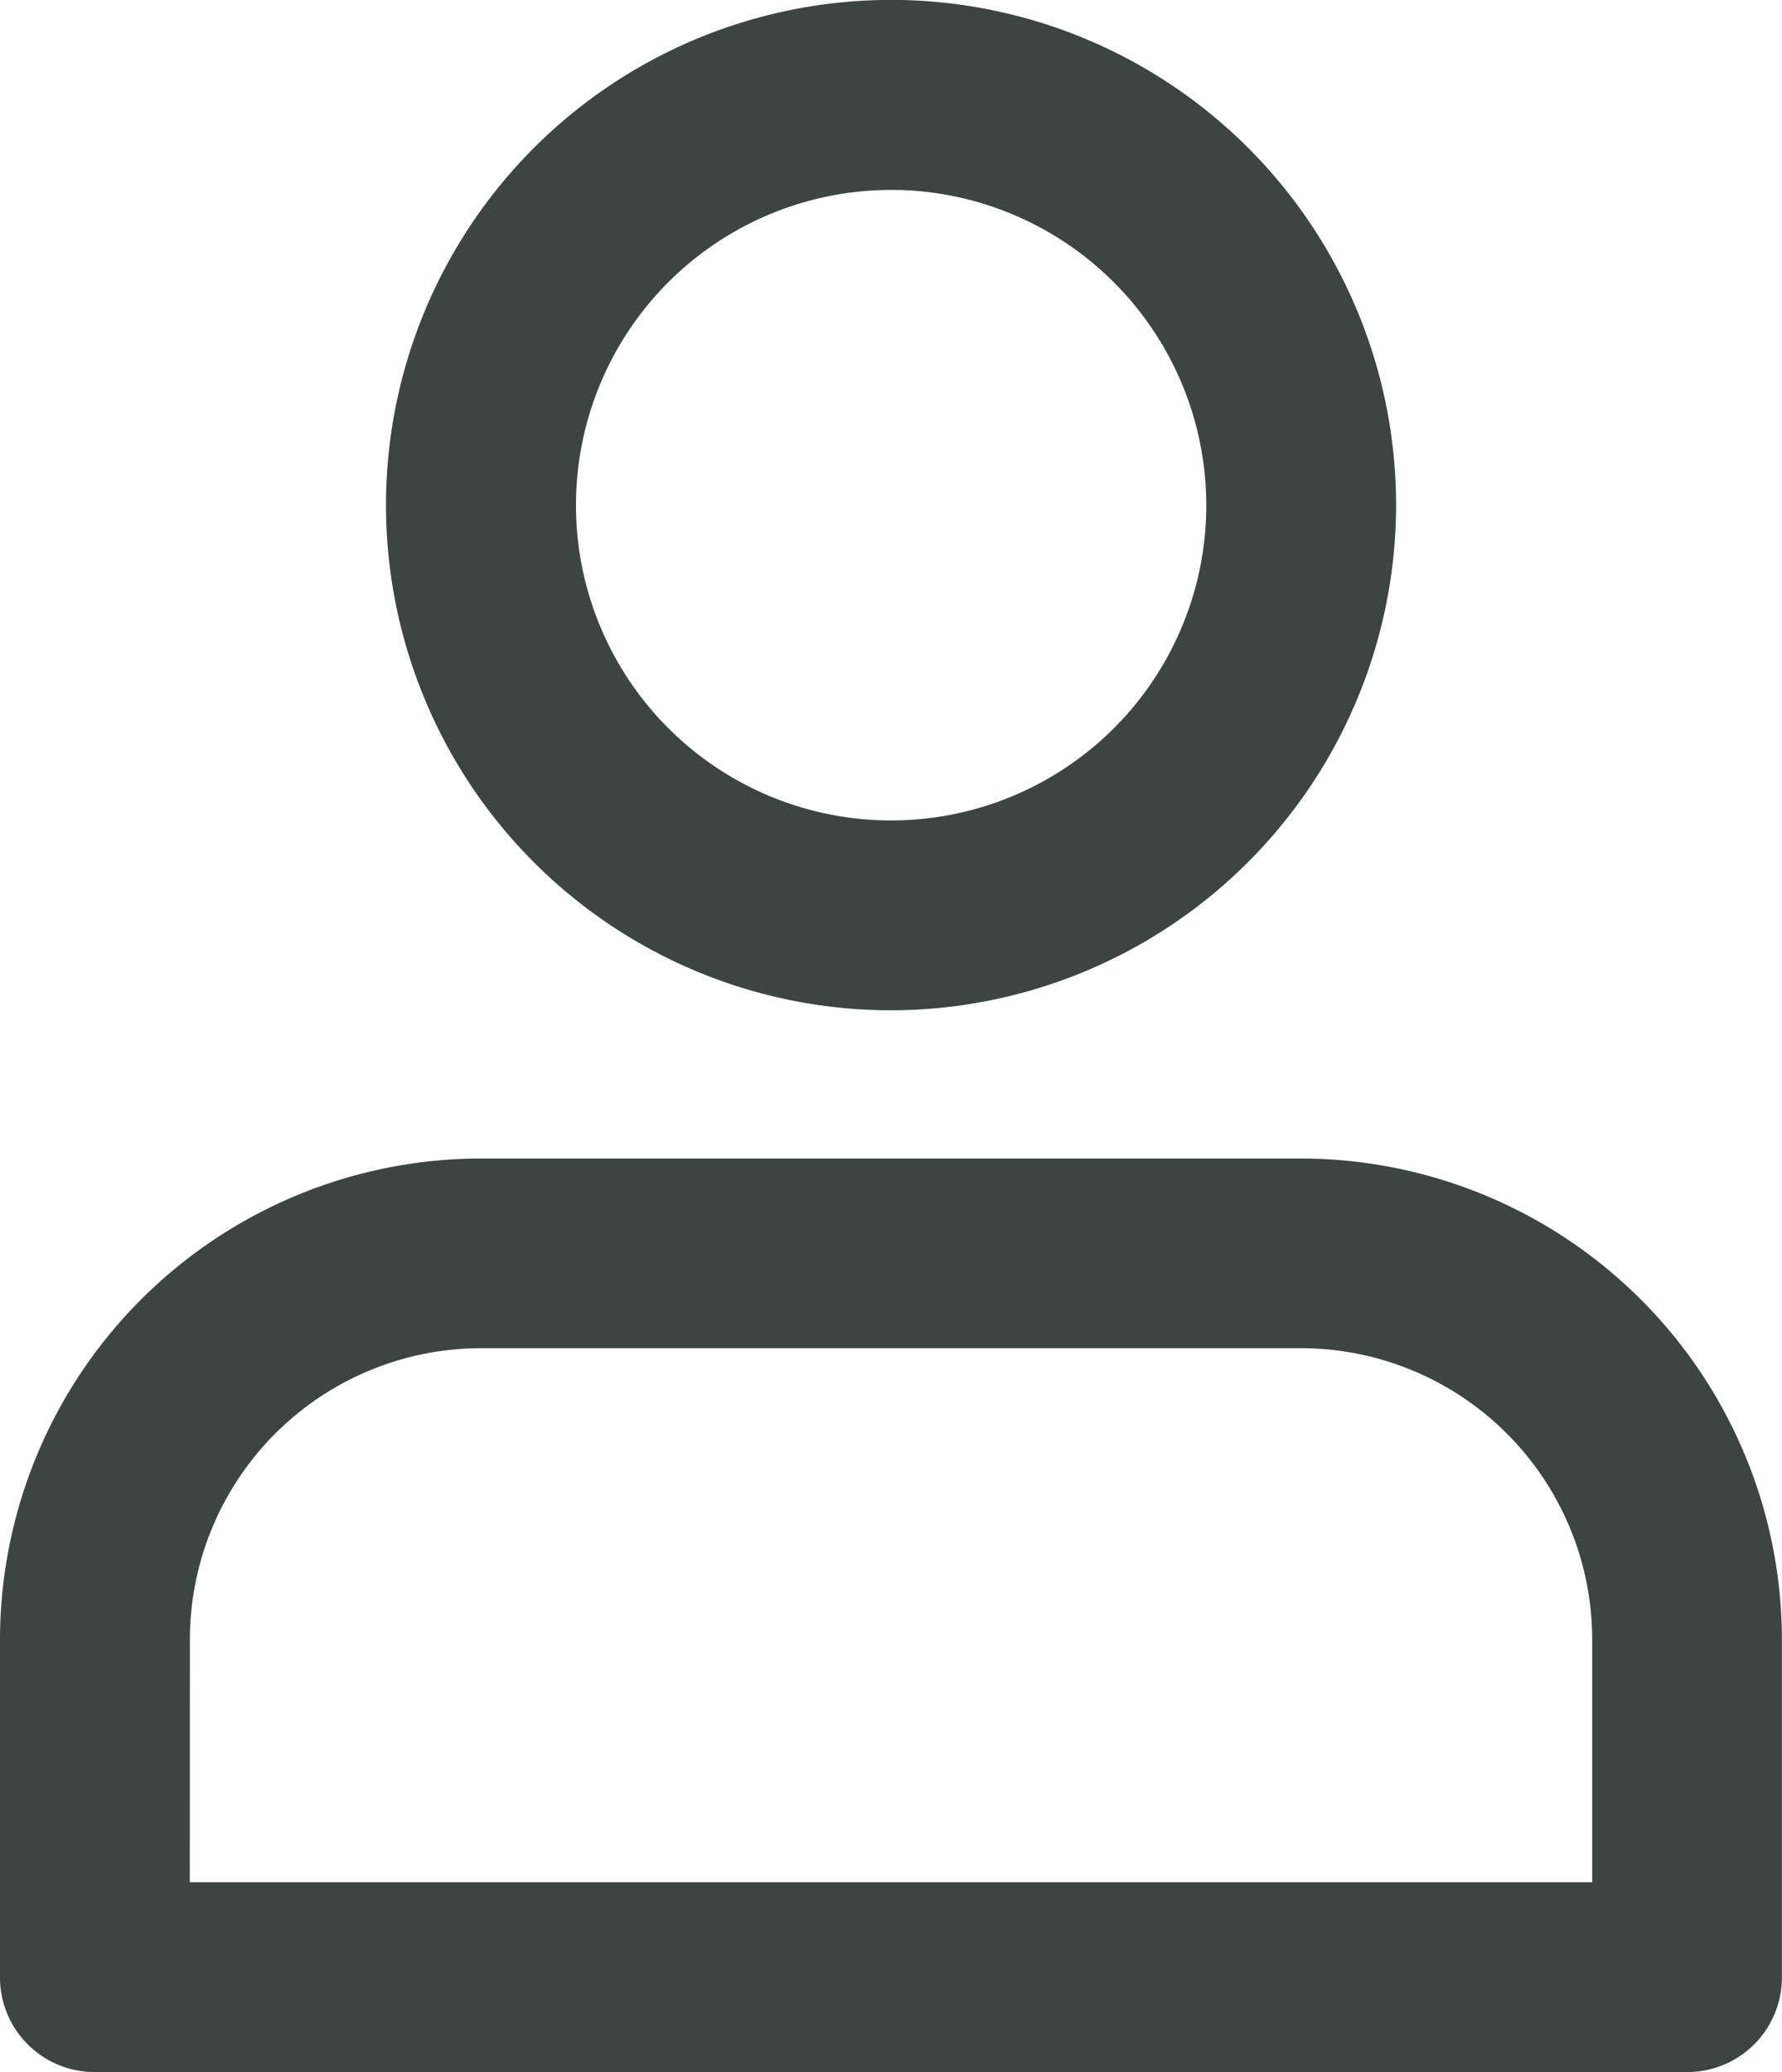 <svg xmlns="http://www.w3.org/2000/svg" width="19.773" height="22.985" viewBox="0 0 19.773 22.985"><defs><style>.a{fill:#3d4543;stroke:#3d4543;stroke-width:0.5px;}</style></defs><g transform="translate(0.25 0.25)"><path class="a" d="M90.686,10.715a5.354,5.354,0,1,1,5.354-5.353A5.36,5.36,0,0,1,90.686,10.715Zm0-9.1a3.747,3.747,0,1,0,3.748,3.748A3.752,3.752,0,0,0,90.686,1.614Zm0,0" transform="translate(-81.049 -0.008)"/><path class="a" d="M18.47,265.644H.8a.8.8,0,0,1-.8-.8v-3.748a5.092,5.092,0,0,1,5.086-5.086h9.1a5.092,5.092,0,0,1,5.086,5.086v3.748A.8.8,0,0,1,18.47,265.644ZM1.606,264.038H17.667v-2.944a3.484,3.484,0,0,0-3.48-3.48h-9.1a3.484,3.484,0,0,0-3.48,3.48Zm0,0" transform="translate(0 -243.159)"/></g></svg>